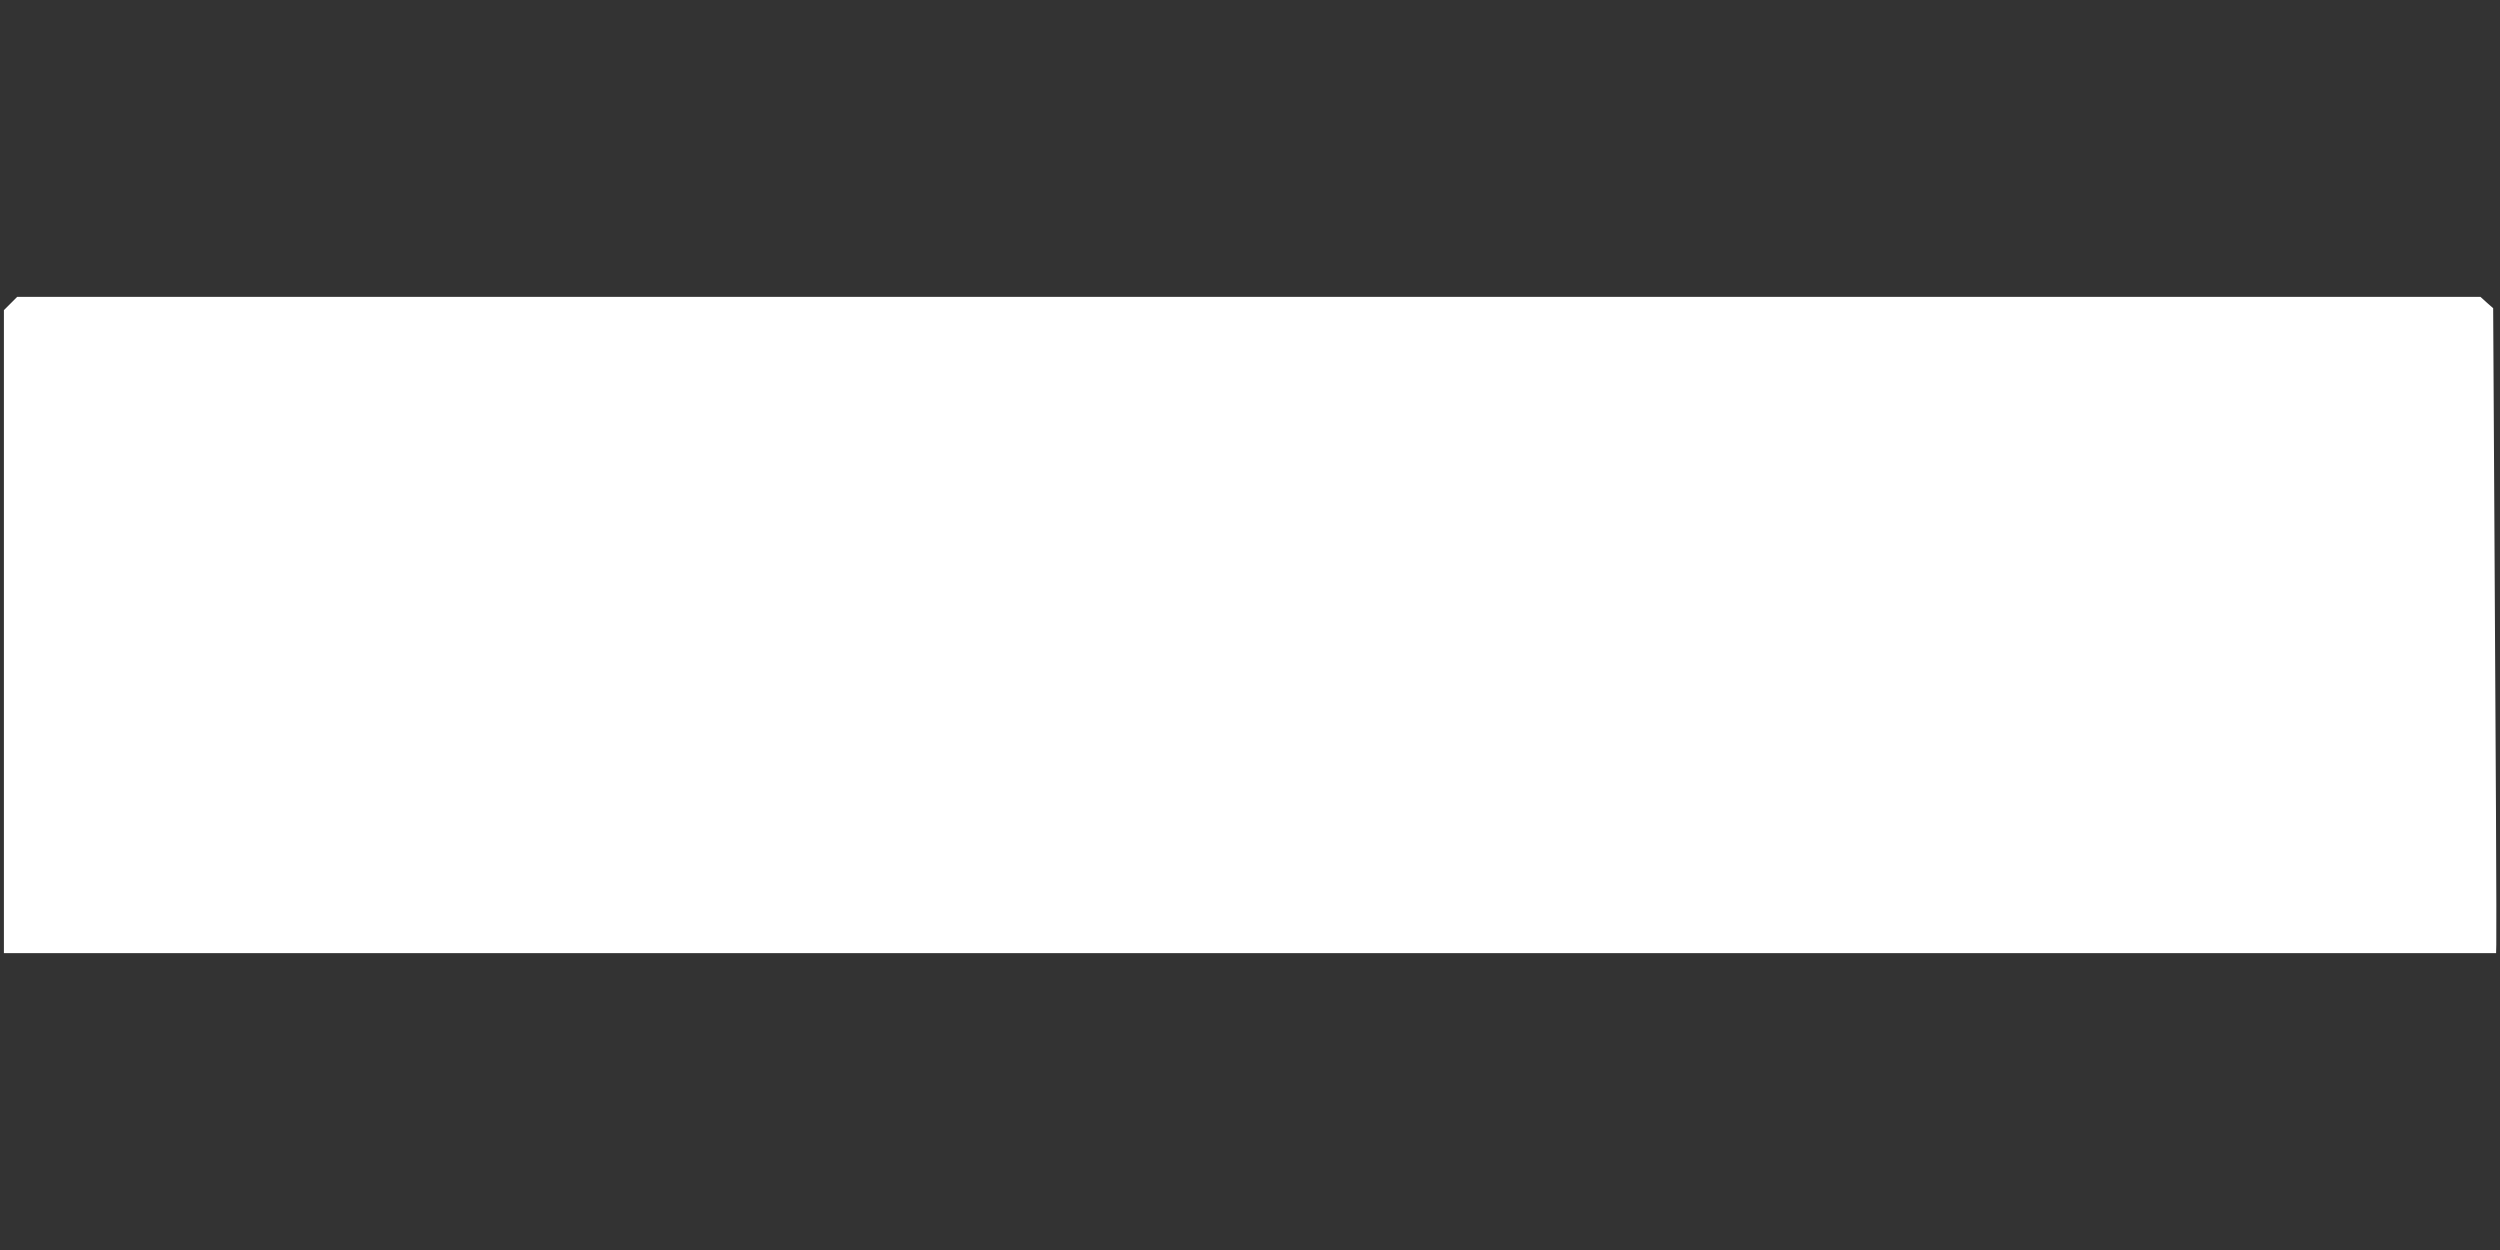 <?xml version="1.0" standalone="no"?>
<!DOCTYPE svg PUBLIC "-//W3C//DTD SVG 20010904//EN"
 "http://www.w3.org/TR/2001/REC-SVG-20010904/DTD/svg10.dtd">
<svg version="1.0" xmlns="http://www.w3.org/2000/svg"
 width="1280pt" height="640pt" viewBox="0 0 1280 640"
 preserveAspectRatio="xMidYMid meet">
<rect x="0" y="0" width="1280" height="640" fill="#333333" stroke="none"/>
<g transform="translate(0,640) scale(0.1,-0.1)"
fill="#ffffff" stroke="none">
<path d="M54 4846 l-34 -34 0 -1646 0 -1646 6380 0 6380 0 1 43 c2 65 -3 1042
-10 2205 l-6 1054 -33 29 -32 29 -6306 0 -6306 0 -34 -34z"/>
</g>
</svg>
